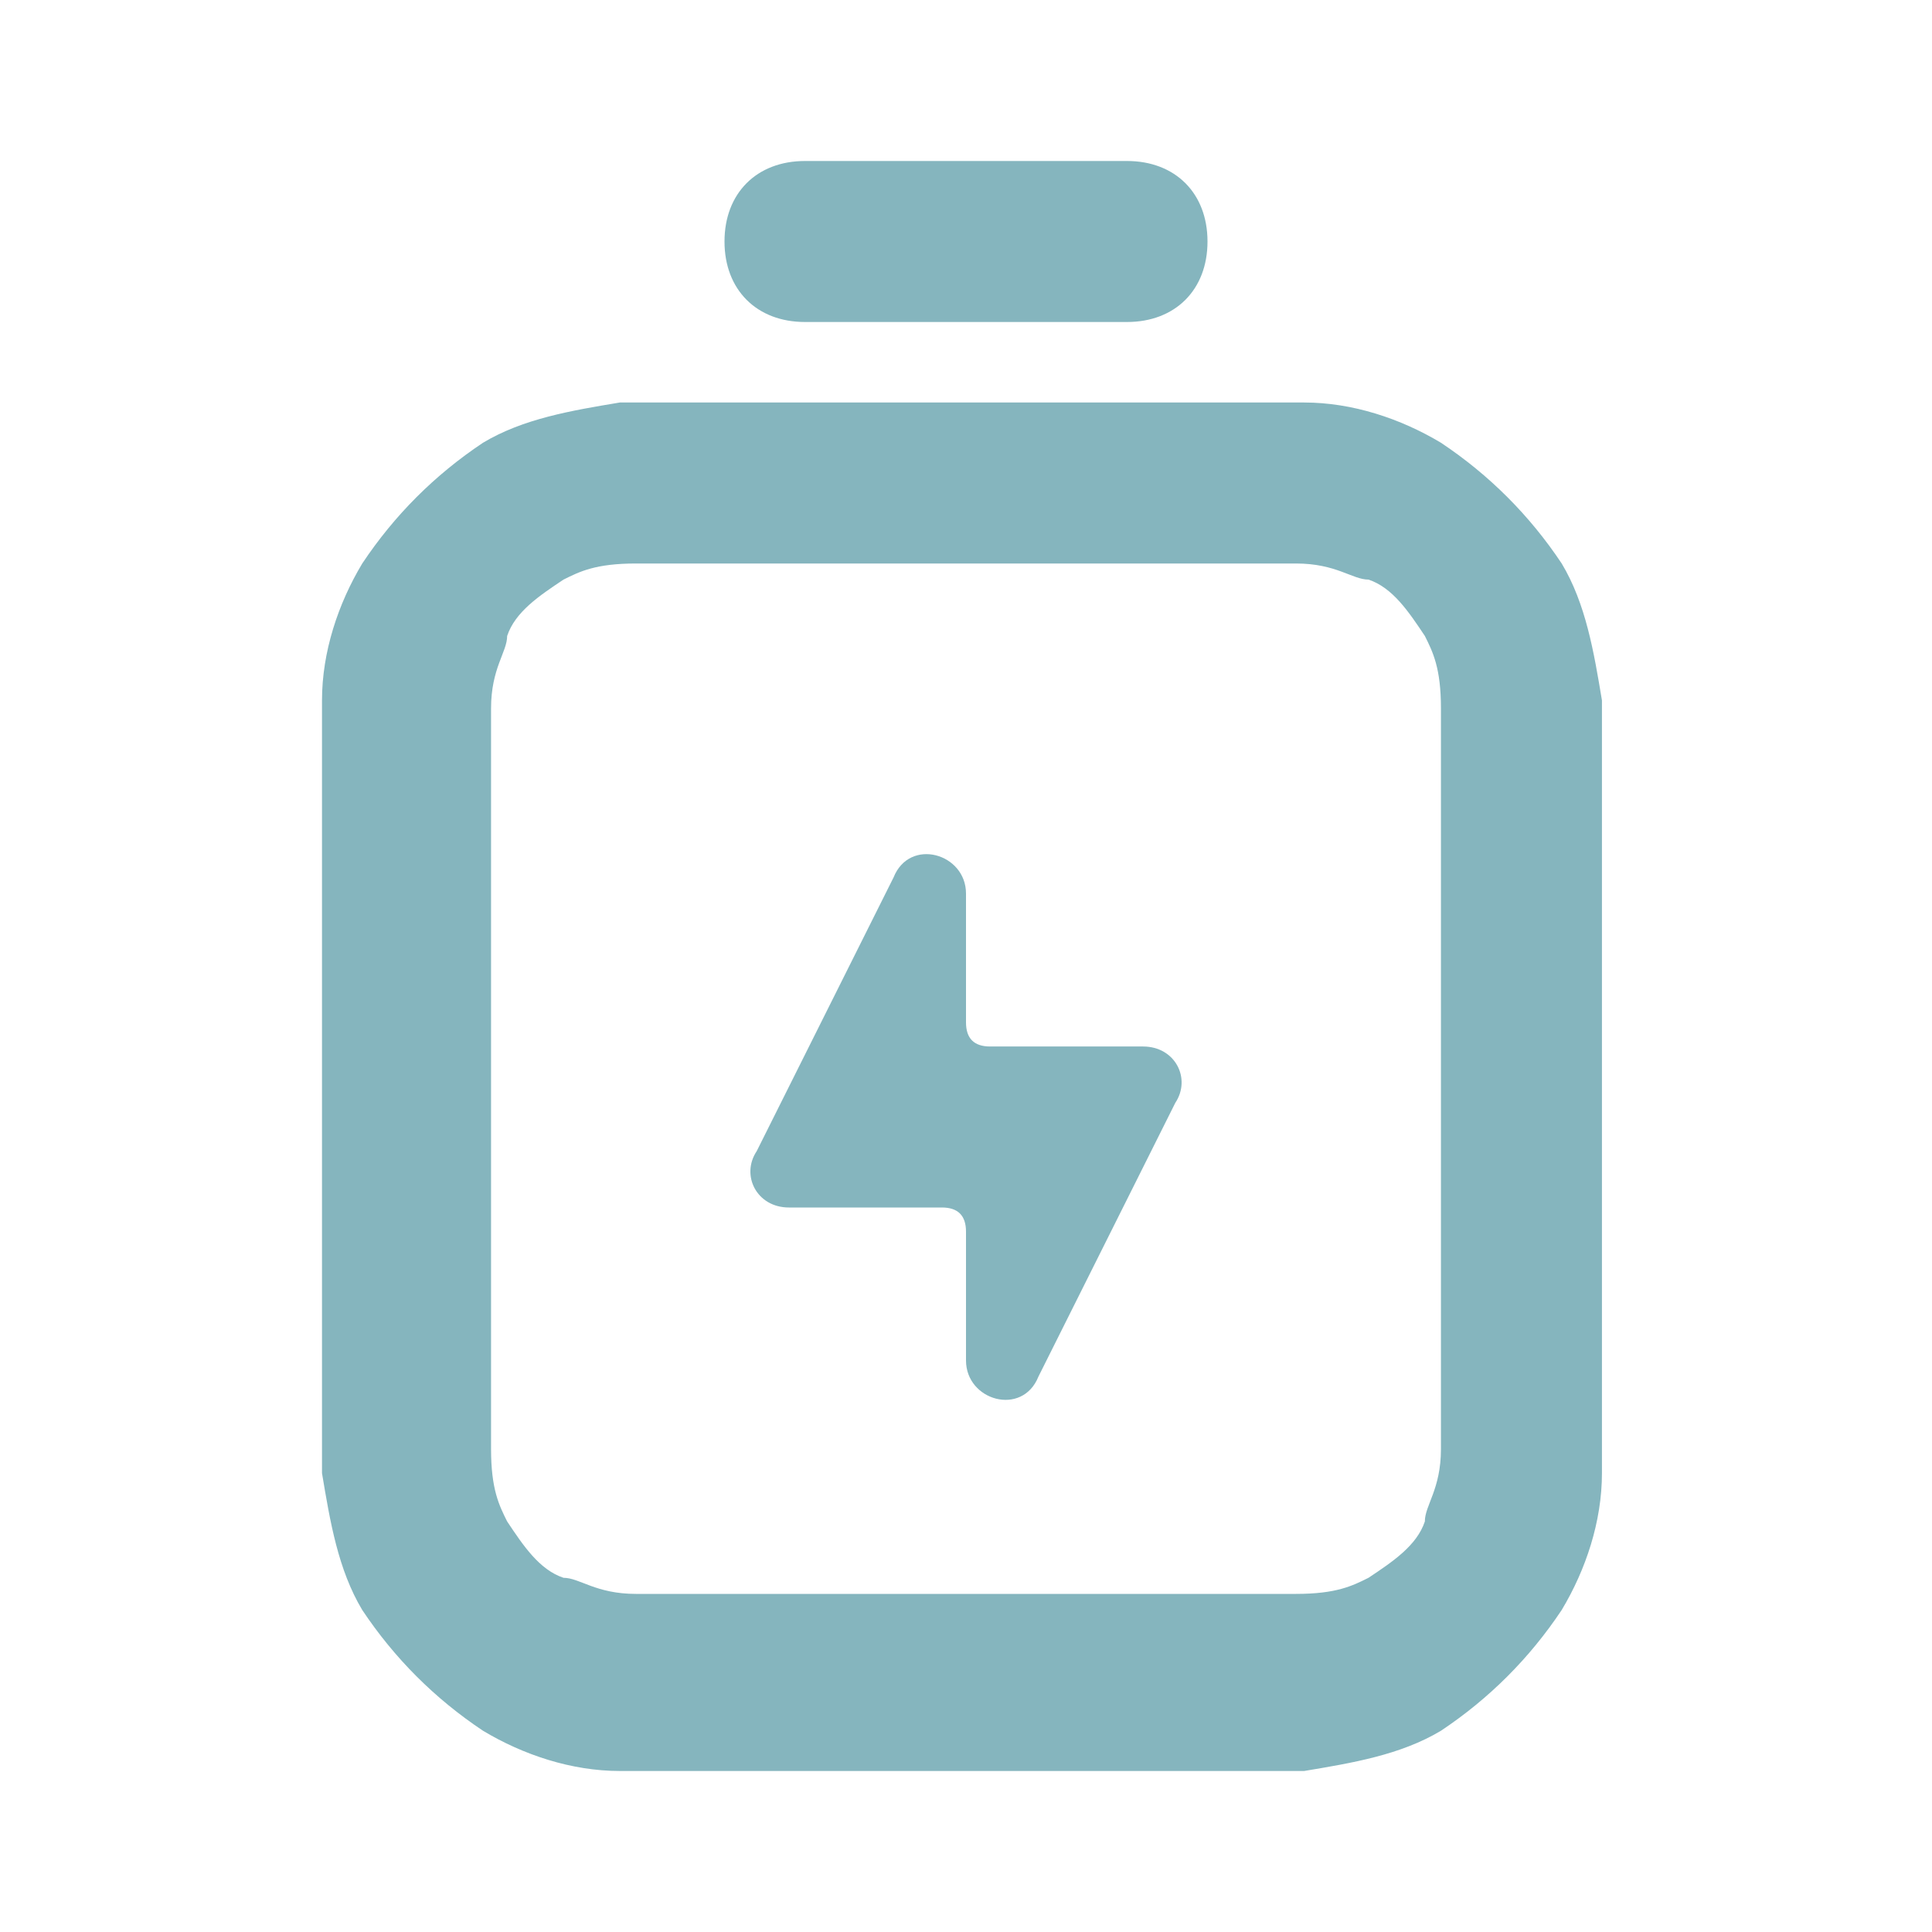 <?xml version="1.0" encoding="UTF-8"?> <svg xmlns="http://www.w3.org/2000/svg" id="Livello_1" version="1.1" viewBox="0 0 24 24"><defs><style> .st0 { fill: #85b5be; fill-rule: evenodd; } </style></defs><path class="st0" d="M10,2c-.6,0-1,.4-1,1s.4,1,1,1h4c.6,0,1-.4,1-1s-.4-1-1-1h-4ZM9.9,5h4.1c.9,0,1.6,0,2.2,0,.6,0,1.2.2,1.7.5.6.4,1.1.9,1.5,1.5.3.5.4,1.1.5,1.7,0,.6,0,1.3,0,2.2h0v5.1h0c0,.9,0,1.7,0,2.3,0,.6-.2,1.2-.5,1.7-.4.6-.9,1.1-1.5,1.5-.5.3-1.1.4-1.7.5-.6,0-1.3,0-2.2,0h-4.1c-.9,0-1.6,0-2.2,0-.6,0-1.2-.2-1.7-.5-.6-.4-1.1-.9-1.5-1.5-.3-.5-.4-1.1-.5-1.7,0-.6,0-1.3,0-2.2h0v-5.1h0c0-.9,0-1.7,0-2.3,0-.6.2-1.2.5-1.7.4-.6.9-1.1,1.5-1.5.5-.3,1.1-.4,1.7-.5.6,0,1.3,0,2.2,0ZM7.9,7c-.5,0-.7.1-.9.2-.3.2-.6.4-.7.7,0,.2-.2.4-.2.9,0,.5,0,1.1,0,2.1v5c0,.9,0,1.6,0,2.1,0,.5.1.7.2.9.2.3.4.6.7.7.2,0,.4.2.9.2.5,0,1.1,0,2.1,0h4c.9,0,1.6,0,2.1,0,.5,0,.7-.1.9-.2.3-.2.6-.4.7-.7,0-.2.2-.4.2-.9,0-.5,0-1.1,0-2.1v-5c0-.9,0-1.6,0-2.1,0-.5-.1-.7-.2-.9-.2-.3-.4-.6-.7-.7-.2,0-.4-.2-.9-.2-.5,0-1.1,0-2.1,0h-4c-.9,0-1.6,0-2.1,0ZM9.4,14.3l1.7-3.4c.2-.5.9-.3.9.2v1.6c0,.2.1.3.3.3h1.9c.4,0,.6.4.4.7l-1.7,3.4c-.2.5-.9.3-.9-.2v-1.6c0-.2-.1-.3-.3-.3h-1.9c-.4,0-.6-.4-.4-.7Z"></path></svg> 